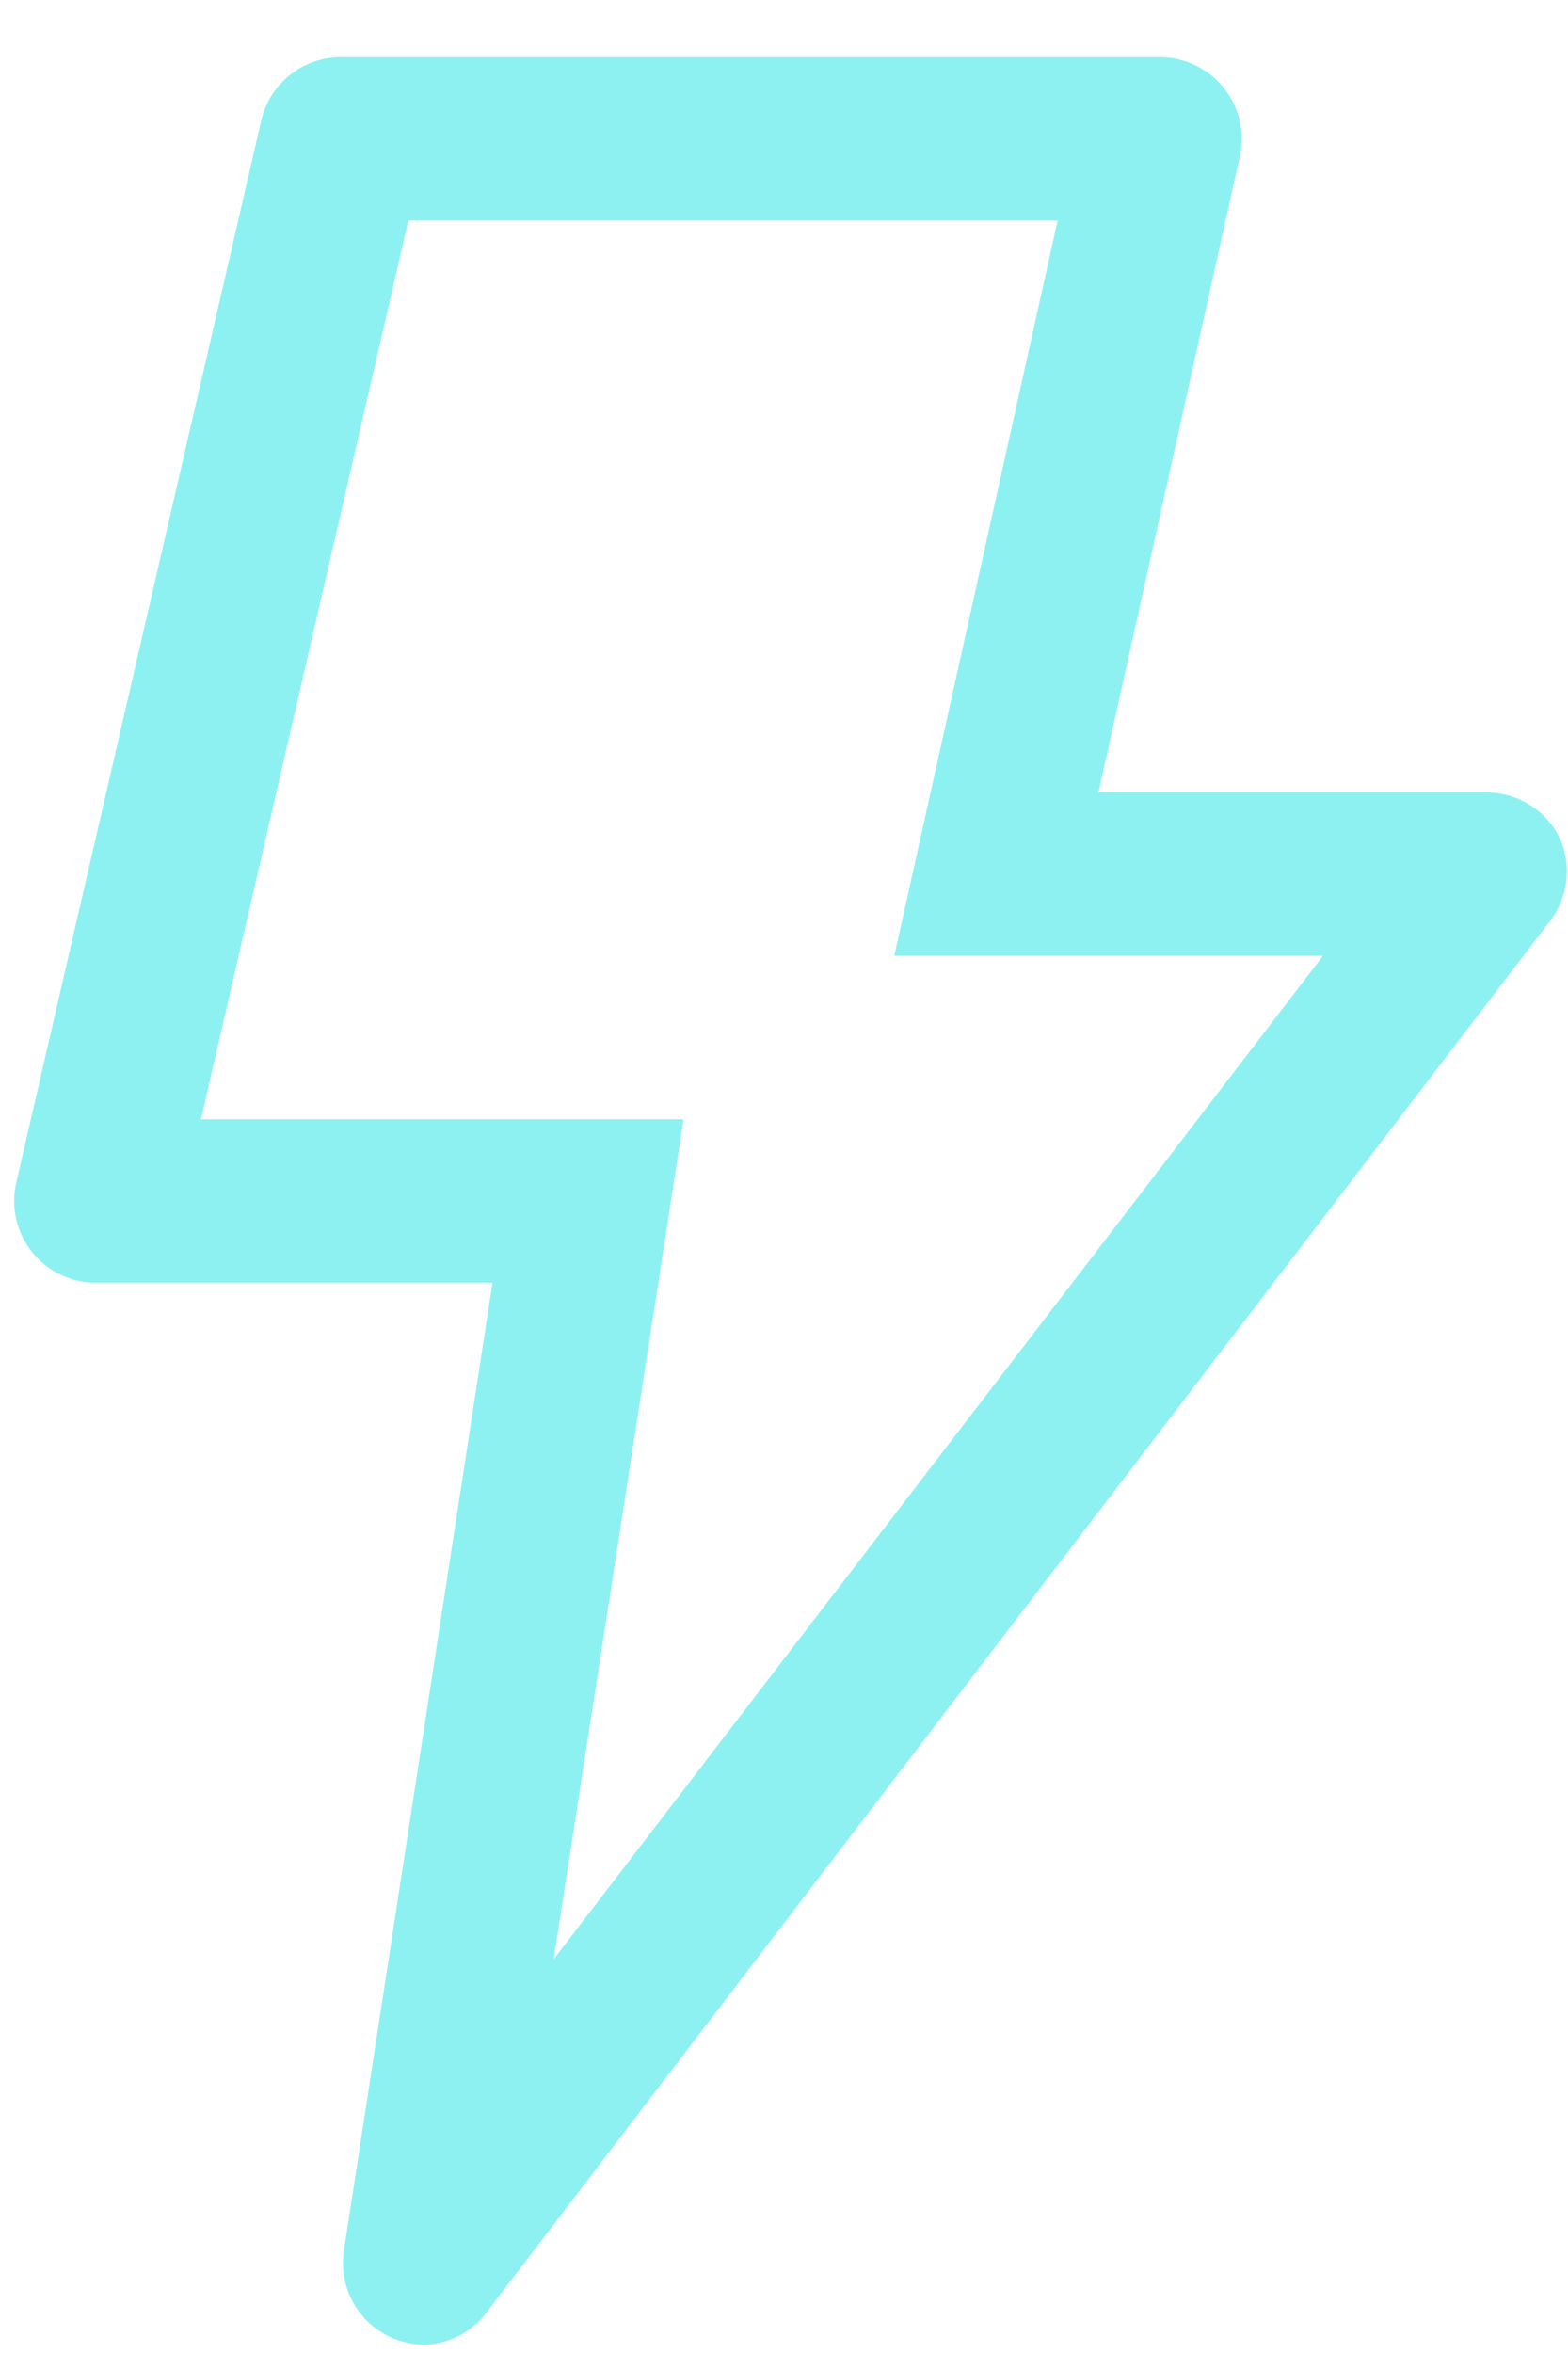 <svg width="24" height="36" viewBox="0 0 24 36" fill="none" xmlns="http://www.w3.org/2000/svg">
<path d="M6.013 35.775C5.757 35.667 5.545 35.477 5.409 35.235C5.273 34.992 5.222 34.712 5.263 34.438L7.538 19.625H1.5C1.309 19.63 1.119 19.591 0.945 19.511C0.771 19.431 0.618 19.312 0.497 19.164C0.376 19.015 0.291 18.841 0.248 18.654C0.206 18.468 0.206 18.274 0.25 18.087L4 1.837C4.066 1.558 4.227 1.309 4.454 1.134C4.682 0.959 4.963 0.867 5.25 0.875H17.75C17.937 0.874 18.122 0.916 18.29 0.996C18.459 1.076 18.608 1.192 18.725 1.337C18.845 1.484 18.929 1.656 18.973 1.84C19.016 2.024 19.017 2.215 18.975 2.4L16.813 12.125H22.75C22.985 12.124 23.214 12.19 23.413 12.314C23.612 12.437 23.772 12.615 23.875 12.825C23.965 13.027 24 13.249 23.975 13.469C23.951 13.688 23.869 13.897 23.738 14.075L7.488 35.325C7.378 35.488 7.231 35.622 7.06 35.718C6.888 35.813 6.697 35.867 6.5 35.875C6.333 35.872 6.168 35.838 6.013 35.775ZM13.688 14.625L16.188 3.375H6.25L3.075 17.125H10.463L8.475 29.975L20.25 14.625H13.688Z" fill="#8DF1F2"/>
</svg>
